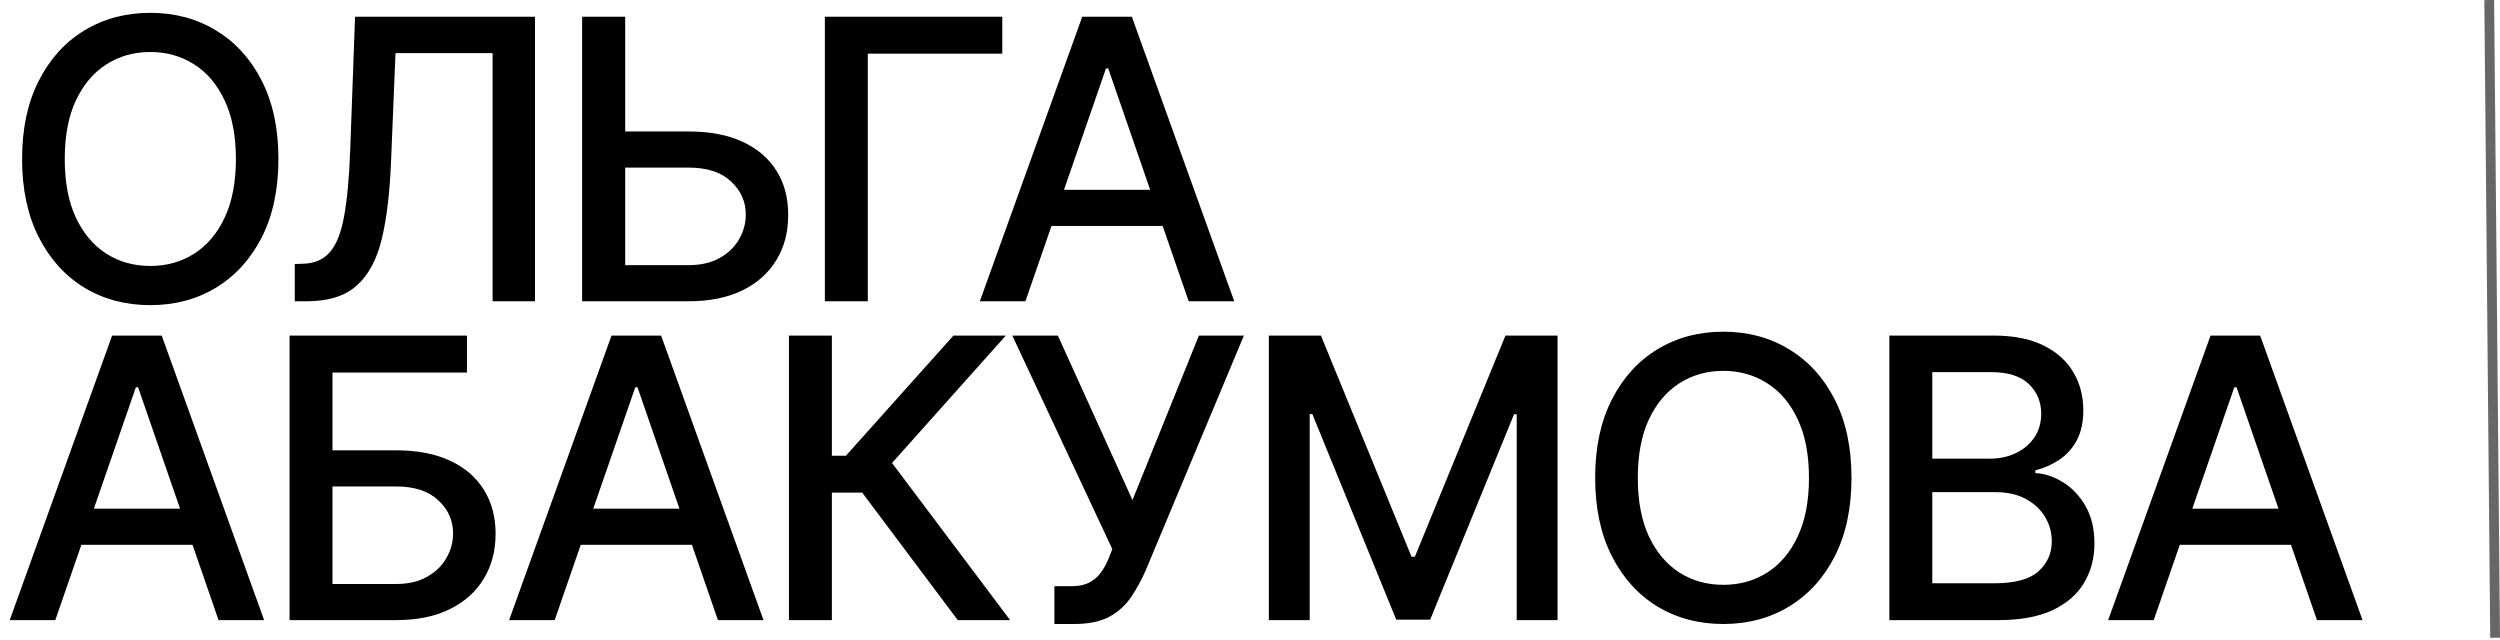 <?xml version="1.0" encoding="UTF-8"?> <svg xmlns="http://www.w3.org/2000/svg" width="1278" height="327" viewBox="0 0 1278 327" fill="none"> <path d="M142.33 81.273C142.33 96.803 139.489 110.155 133.807 121.33C128.125 132.456 120.336 141.027 110.44 147.04C100.592 153.006 89.394 155.989 76.847 155.989C64.252 155.989 53.007 153.006 43.111 147.04C33.262 141.027 25.497 132.433 19.815 121.259C14.133 110.084 11.293 96.756 11.293 81.273C11.293 65.742 14.133 52.414 19.815 41.287C25.497 30.113 33.262 21.543 43.111 15.577C53.007 9.563 64.252 6.557 76.847 6.557C89.394 6.557 100.592 9.563 110.44 15.577C120.336 21.543 128.125 30.113 133.807 41.287C139.489 52.414 142.33 65.742 142.33 81.273ZM120.597 81.273C120.597 69.436 118.679 59.469 114.844 51.372C111.056 43.228 105.848 37.073 99.219 32.906C92.637 28.692 85.18 26.585 76.847 26.585C68.466 26.585 60.985 28.692 54.403 32.906C47.822 37.073 42.614 43.228 38.778 51.372C34.99 59.469 33.097 69.436 33.097 81.273C33.097 93.11 34.99 103.1 38.778 111.244C42.614 119.341 47.822 125.496 54.403 129.71C60.985 133.877 68.466 135.96 76.847 135.96C85.18 135.96 92.637 133.877 99.219 129.71C105.848 125.496 111.056 119.341 114.844 111.244C118.679 103.1 120.597 93.11 120.597 81.273ZM150.683 154V134.966L154.944 134.824C160.72 134.682 165.266 132.717 168.58 128.929C171.942 125.141 174.38 119.033 175.896 110.605C177.458 102.177 178.5 90.932 179.021 76.869L181.506 8.545H273.481V154H251.819V27.153H202.174L199.901 82.693C199.286 98.271 197.723 111.363 195.214 121.969C192.704 132.527 188.443 140.506 182.43 145.903C176.464 151.301 167.965 154 156.933 154H150.683ZM312.853 67.21H352.058C362.853 67.21 372.039 68.962 379.614 72.466C387.19 75.97 392.967 80.918 396.944 87.31C400.969 93.702 402.957 101.23 402.91 109.895C402.957 118.56 400.969 126.206 396.944 132.835C392.967 139.464 387.19 144.649 379.614 148.389C372.039 152.13 362.853 154 352.058 154H297.583V8.545H319.6V135.534H352.058C358.355 135.534 363.658 134.303 367.967 131.841C372.323 129.379 375.613 126.183 377.839 122.253C380.112 118.323 381.248 114.109 381.248 109.611C381.248 103.077 378.738 97.466 373.719 92.778C368.701 88.044 361.48 85.676 352.058 85.676H312.853V67.21ZM512.364 8.545V27.438H443.614V154H421.668V8.545H512.364ZM524.197 154H500.901L553.245 8.545H578.6L630.944 154H607.648L566.526 34.966H565.39L524.197 154ZM528.103 97.04H603.671V115.506H528.103V97.04ZM28.267 317H4.972L57.315 171.545H82.671L135.014 317H111.719L70.597 197.966H69.46L28.267 317ZM32.173 260.04H107.741V278.506H32.173V260.04ZM148.019 317V171.545H238.715V190.438H169.965V230.21H202.494C213.289 230.21 222.451 231.962 229.979 235.466C237.555 238.97 243.332 243.918 247.309 250.31C251.334 256.702 253.346 264.23 253.346 272.895C253.346 281.56 251.334 289.206 247.309 295.835C243.332 302.464 237.555 307.649 229.979 311.389C222.451 315.13 213.289 317 202.494 317H148.019ZM169.965 298.534H202.494C208.744 298.534 214.023 297.303 218.332 294.841C222.688 292.379 225.978 289.183 228.204 285.253C230.477 281.323 231.613 277.109 231.613 272.611C231.613 266.077 229.103 260.466 224.085 255.778C219.066 251.044 211.869 248.676 202.494 248.676H169.965V298.534ZM283.556 317H260.261L312.604 171.545H337.96L390.303 317H367.008L325.886 197.966H324.749L283.556 317ZM287.462 260.04H363.031V278.506H287.462V260.04ZM489.601 317L440.737 251.801H425.254V317H403.308V171.545H425.254V232.98H432.428L487.399 171.545H514.175L456.007 236.673L516.376 317H489.601ZM539.005 318.989V299.67H547.741C551.387 299.67 554.393 299.055 556.761 297.824C559.175 296.593 561.14 294.936 562.656 292.852C564.218 290.722 565.52 288.402 566.562 285.892L568.621 280.707L517.485 171.545H540.781L578.92 255.636L612.869 171.545H635.88L585.596 291.787C583.465 296.616 581.003 301.091 578.21 305.21C575.463 309.33 571.794 312.668 567.201 315.224C562.608 317.734 556.524 318.989 548.948 318.989H539.005ZM648.636 171.545H675.27L721.577 284.614H723.281L769.588 171.545H796.222V317H775.341V211.744H773.991L731.094 316.787H713.764L670.866 211.673H669.517V317H648.636V171.545ZM946.478 244.273C946.478 259.803 943.637 273.155 937.955 284.33C932.273 295.456 924.485 304.027 914.589 310.04C904.74 316.006 893.542 318.989 880.995 318.989C868.4 318.989 857.155 316.006 847.259 310.04C837.411 304.027 829.646 295.433 823.964 284.259C818.282 273.084 815.441 259.756 815.441 244.273C815.441 228.742 818.282 215.414 823.964 204.287C829.646 193.113 837.411 184.543 847.259 178.577C857.155 172.563 868.4 169.557 880.995 169.557C893.542 169.557 904.74 172.563 914.589 178.577C924.485 184.543 932.273 193.113 937.955 204.287C943.637 215.414 946.478 228.742 946.478 244.273ZM924.745 244.273C924.745 232.436 922.827 222.469 918.992 214.372C915.204 206.228 909.996 200.073 903.367 195.906C896.786 191.692 889.328 189.585 880.995 189.585C872.614 189.585 865.133 191.692 858.552 195.906C851.97 200.073 846.762 206.228 842.927 214.372C839.139 222.469 837.245 232.436 837.245 244.273C837.245 256.11 839.139 266.1 842.927 274.244C846.762 282.341 851.97 288.496 858.552 292.71C865.133 296.877 872.614 298.96 880.995 298.96C889.328 298.96 896.786 296.877 903.367 292.71C909.996 288.496 915.204 282.341 918.992 274.244C922.827 266.1 924.745 256.11 924.745 244.273ZM965.839 317V171.545H1019.11C1029.43 171.545 1037.97 173.25 1044.75 176.659C1051.52 180.021 1056.58 184.59 1059.94 190.366C1063.31 196.096 1064.99 202.559 1064.99 209.756C1064.99 215.816 1063.87 220.93 1061.65 225.097C1059.42 229.216 1056.44 232.53 1052.7 235.04C1049.01 237.502 1044.94 239.301 1040.48 240.438V241.858C1045.31 242.095 1050.03 243.657 1054.62 246.545C1059.26 249.386 1063.09 253.435 1066.12 258.69C1069.15 263.946 1070.67 270.338 1070.67 277.866C1070.67 285.3 1068.92 291.976 1065.41 297.895C1061.96 303.766 1056.61 308.43 1049.36 311.886C1042.12 315.295 1032.86 317 1021.59 317H965.839ZM987.786 298.179H1019.46C1029.97 298.179 1037.5 296.143 1042.05 292.071C1046.59 287.999 1048.87 282.909 1048.87 276.801C1048.87 272.208 1047.71 267.994 1045.38 264.159C1043.06 260.324 1039.75 257.27 1035.44 254.997C1031.18 252.724 1026.11 251.588 1020.24 251.588H987.786V298.179ZM987.786 234.472H1017.19C1022.11 234.472 1026.54 233.525 1030.47 231.631C1034.45 229.737 1037.6 227.085 1039.92 223.676C1042.28 220.22 1043.47 216.148 1043.47 211.46C1043.47 205.447 1041.36 200.404 1037.15 196.332C1032.93 192.26 1026.47 190.224 1017.76 190.224H987.786V234.472ZM1100.99 317H1077.69L1130.03 171.545H1155.39L1207.73 317H1184.44L1143.32 197.966H1142.18L1100.99 317ZM1104.89 260.04H1180.46V278.506H1104.89V260.04Z" fill="black"></path> <line x1="1275.5" y1="326.023" x2="1272.49" y2="0.023" stroke="#676767" stroke-width="5"></line> </svg> 